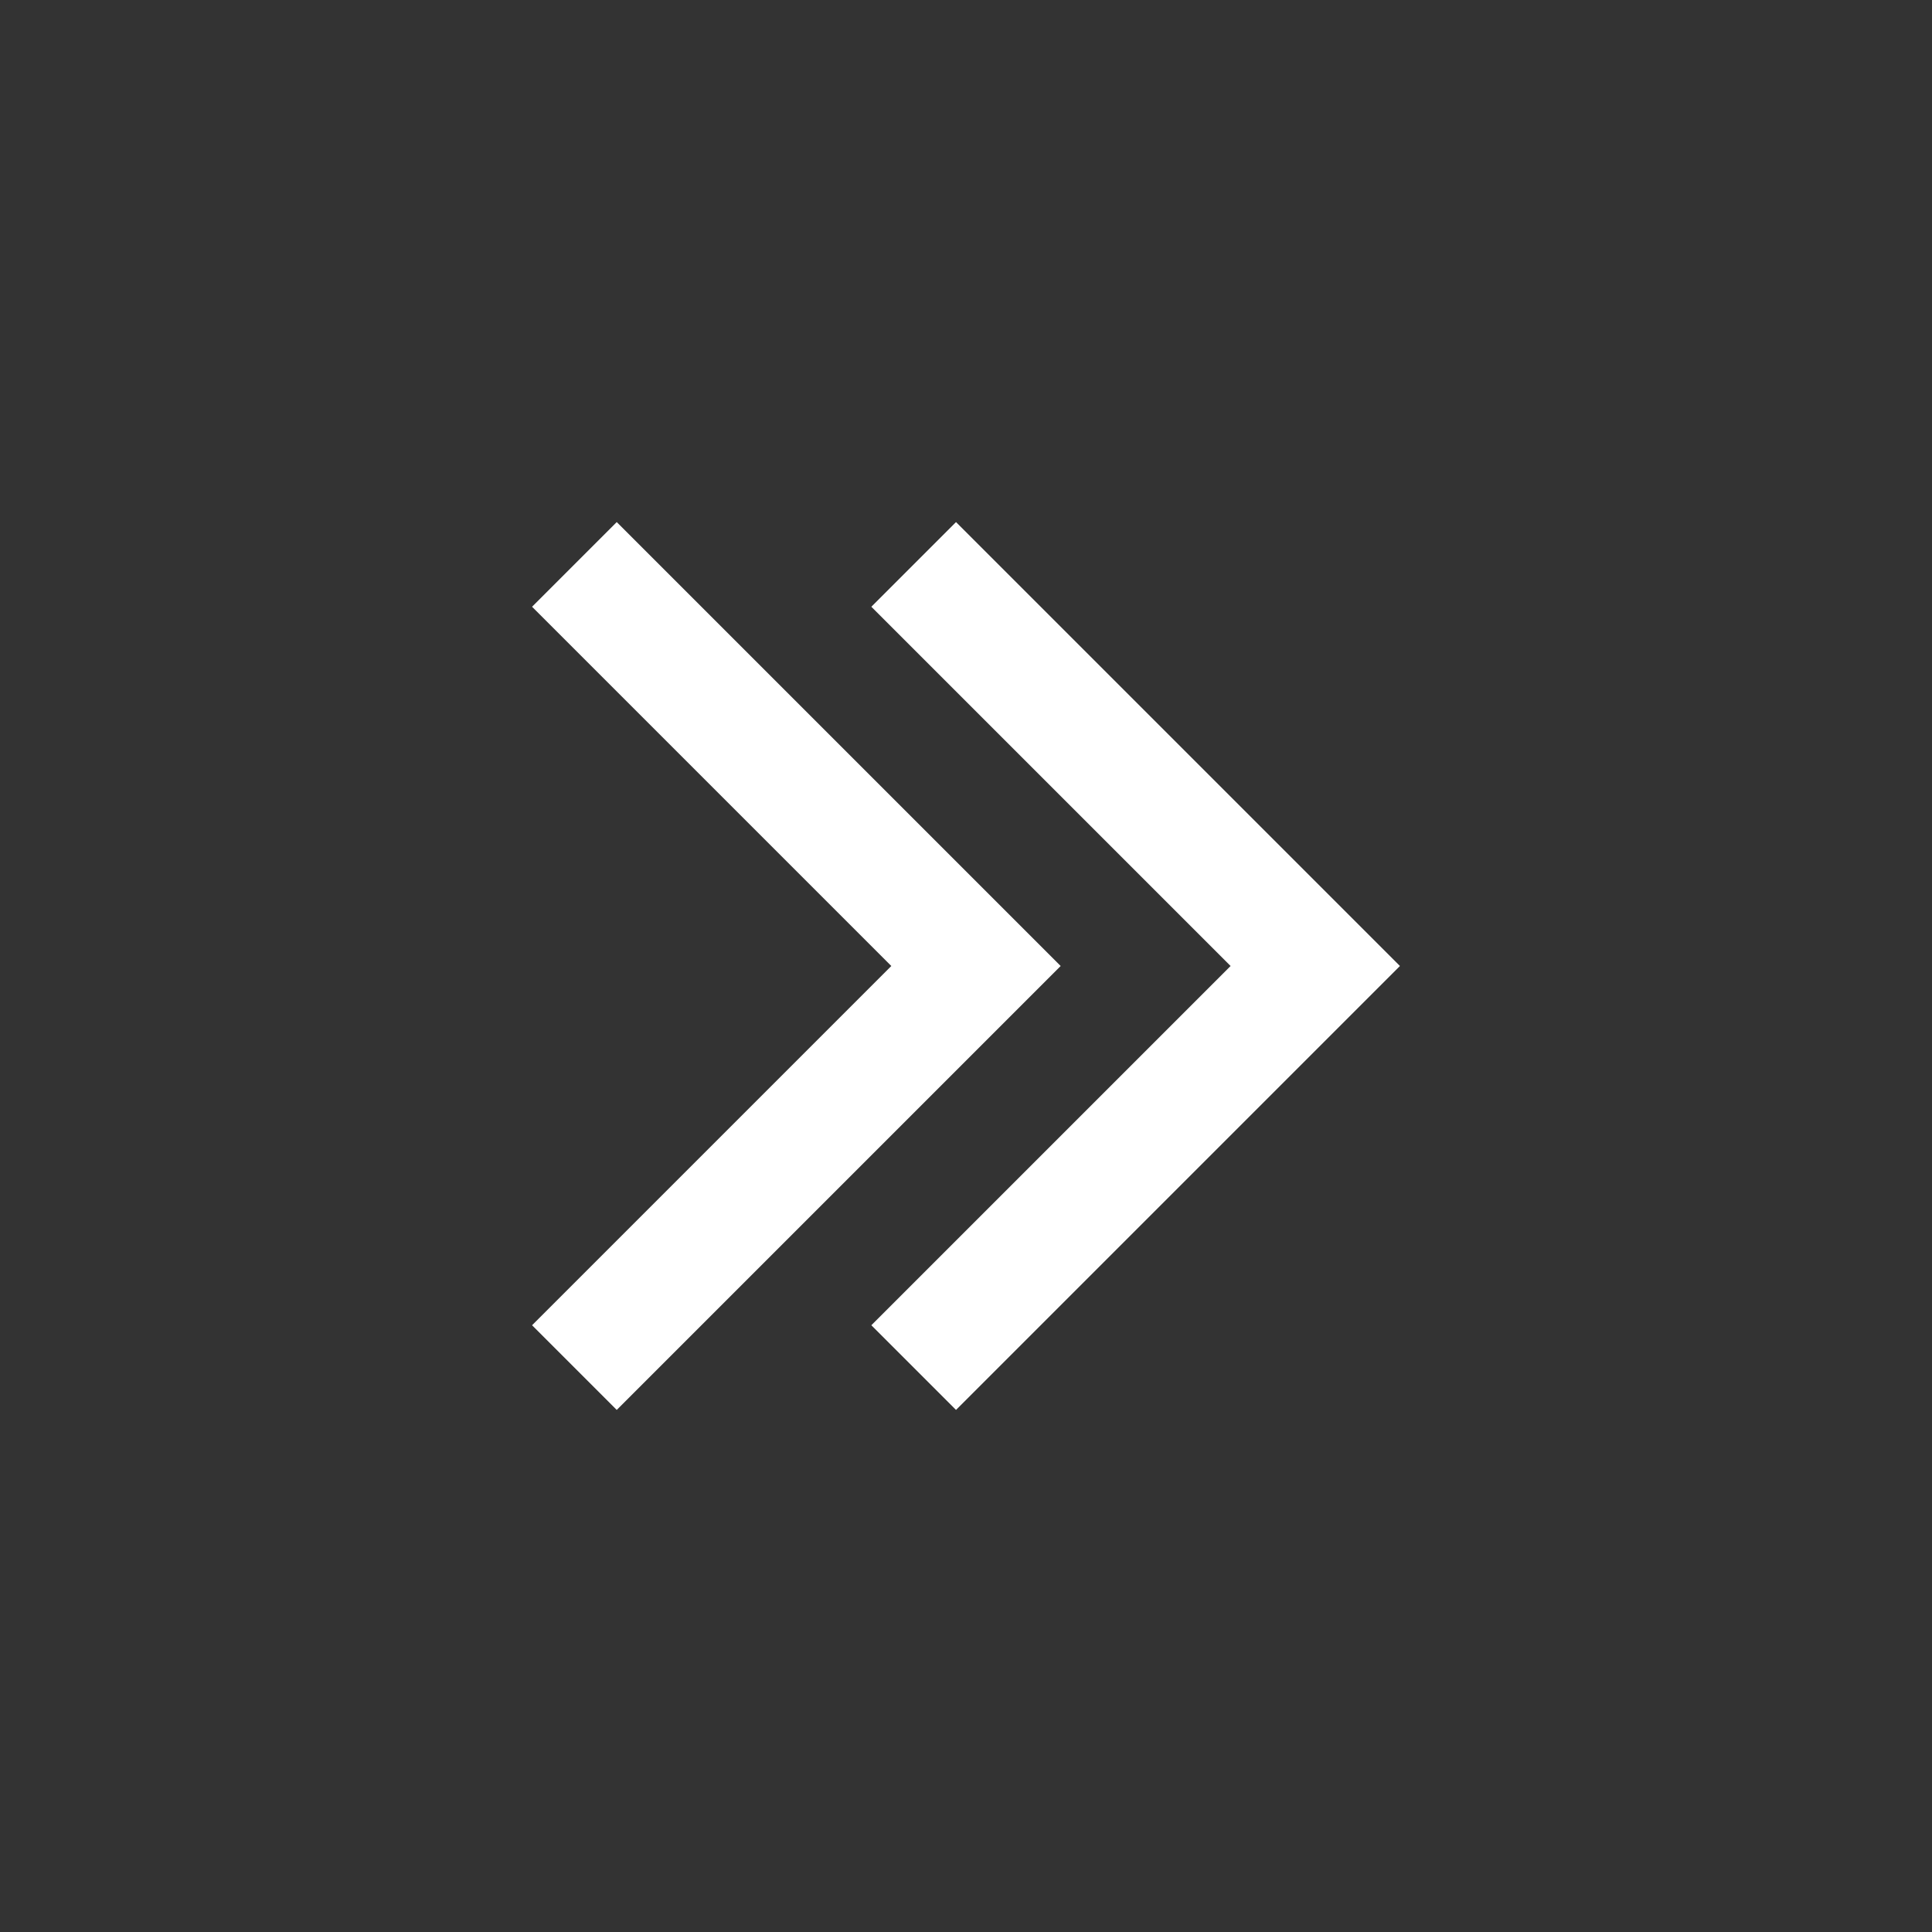 <?xml version="1.0" encoding="UTF-8" standalone="no"?><!DOCTYPE svg PUBLIC "-//W3C//DTD SVG 1.1//EN" "http://www.w3.org/Graphics/SVG/1.1/DTD/svg11.dtd"><svg width="100%" height="100%" viewBox="0 0 512 512" version="1.1" xmlns="http://www.w3.org/2000/svg" xmlns:xlink="http://www.w3.org/1999/xlink" xml:space="preserve" xmlns:serif="http://www.serif.com/" style="fill-rule:evenodd;clip-rule:evenodd;stroke-linejoin:round;stroke-miterlimit:2;"><rect x="0" y="0" width="512" height="512" fill="#333333" stroke="none"/><g id="end"><path id="next" d="M371,256l-117.644,117.644l-22.44,-22.44l95.204,-95.204l-95.204,-95.204l22.44,-22.44c39.214,39.214 78.429,78.429 117.644,117.644Z" style="fill:#fff;"/><path id="next1" serif:id="next" d="M281.084,256l-117.644,117.644l-22.44,-22.44l95.204,-95.204l-95.204,-95.204l22.44,-22.44c39.215,39.214 78.429,78.429 117.644,117.644Z" style="fill:#fff;"/></g></svg>